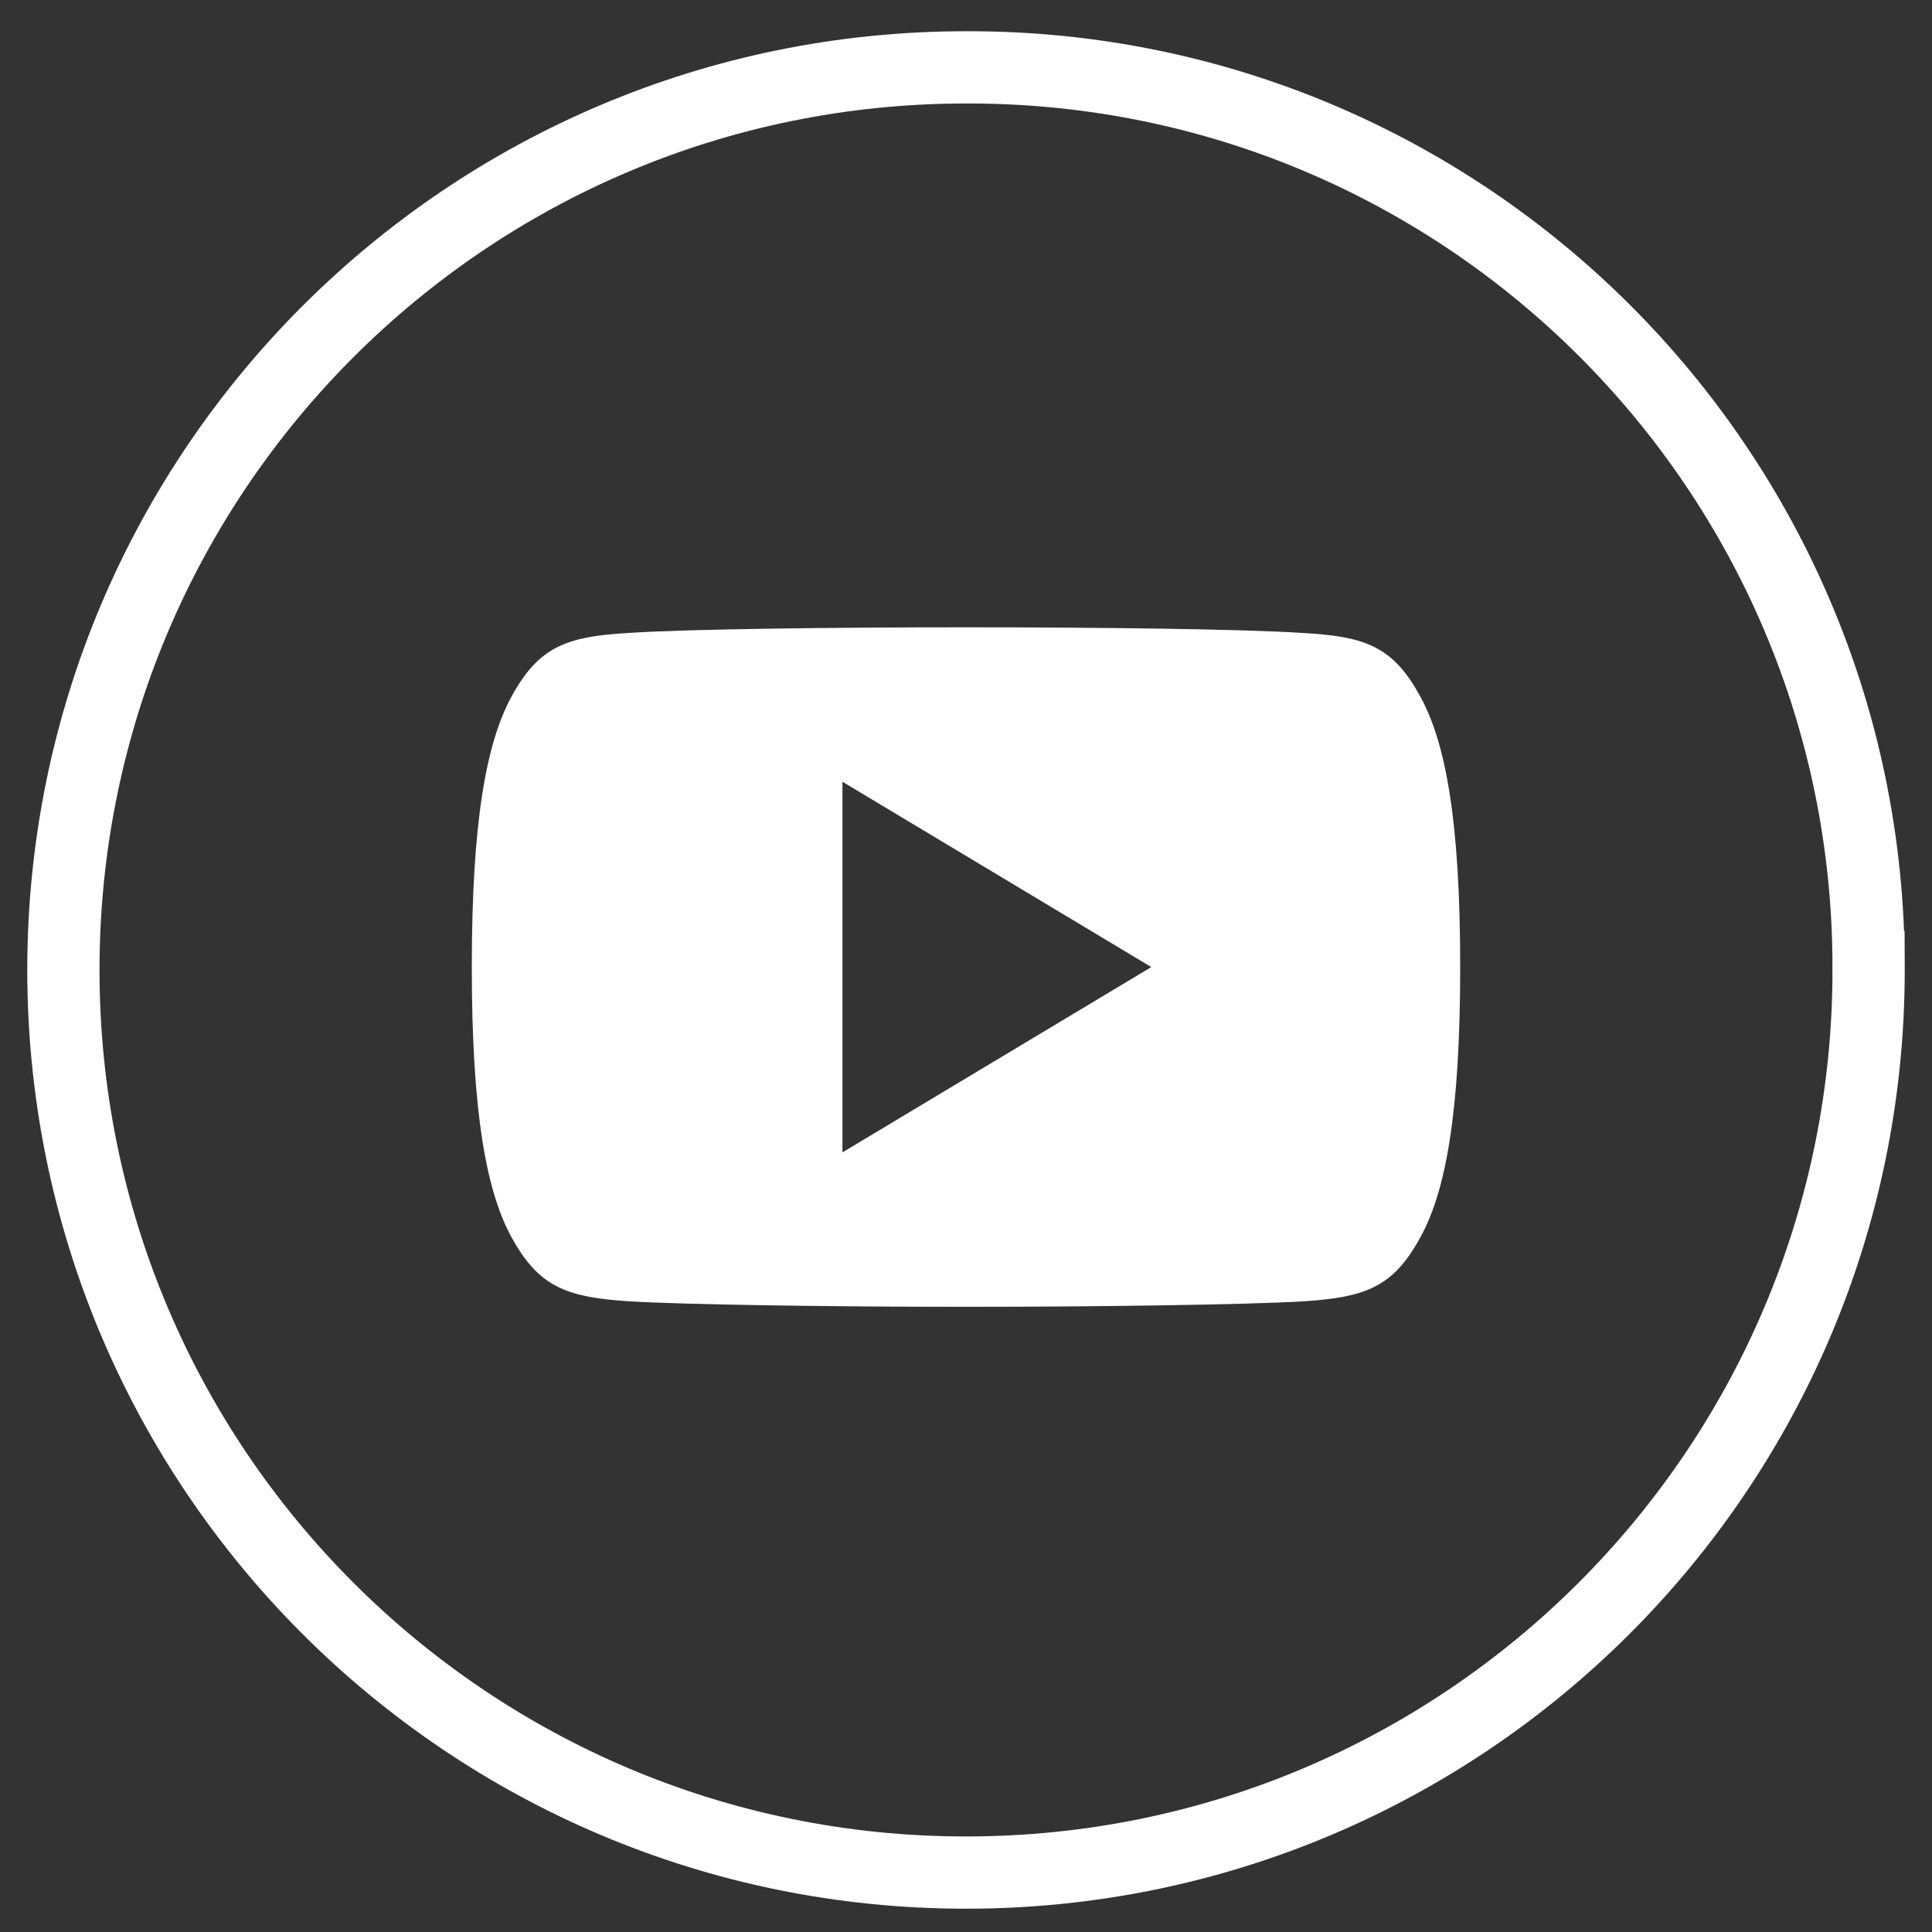 <?xml version="1.0" encoding="UTF-8"?>
<!DOCTYPE svg PUBLIC "-//W3C//DTD SVG 1.1//EN" "http://www.w3.org/Graphics/SVG/1.1/DTD/svg11.dtd">
<!-- Creator: CorelDRAW X7 -->
<svg xmlns="http://www.w3.org/2000/svg" xml:space="preserve" width="160mm" height="160mm" version="1.1" shape-rendering="geometricPrecision" text-rendering="geometricPrecision" image-rendering="optimizeQuality" fill-rule="evenodd" clip-rule="evenodd"
viewBox="0 0 16000000 16000000"
 xmlns:xlink="http://www.w3.org/1999/xlink">
 <rect x="0" y="0" width="16000000" height="16000000" fill="#333333" stroke="none"/>
 <g id="Capa_x0020_1">
  <path fill="none" stroke="white" stroke-width="598290" d="M15475050 8010970c30,6370 30,15490 30,21880 0,4127650 -3347390,7475040 -7475040,7475040 -4127650,0 -7475030,-3347390 -7475030,-7475040 0,-4127640 3347380,-7475030 7475030,-7475030 6390,0 15510,0 21900,0 4115540,40 7453100,3337610 7453100,7453140l10 10z"/>
  <path fill="white" fill-rule="nonzero" d="M6976850 9543520l0 -3069490 2557910 1534750 -2557910 1534740zm4767940 -3806160c-222030,-394940 -462990,-467590 -953590,-495210 -490100,-33260 -1722500,-47070 -2790170,-47070 -1069710,0 -2302620,13810 -2792210,46560 -489580,28130 -731050,100260 -955120,495720 -228670,394430 -346340,1073810 -346340,2269880 0,1030 0,1540 0,1540 0,1020 0,1530 0,1530l0 1030c0,1190960 117670,1875450 346340,2265790 224070,394940 465030,466560 954620,499810 490090,28650 1723000,45530 2792710,45530 1067670,0 2300070,-16880 2790680,-45010 490600,-33260 731560,-104880 953590,-499820 230720,-390340 347360,-1074830 347360,-2265790 0,0 0,-1540 0,-2560 0,0 0,-1020 0,-1540 0,-1196580 -116640,-1875960 -347870,-2270390z"/>
 </g>
</svg>
